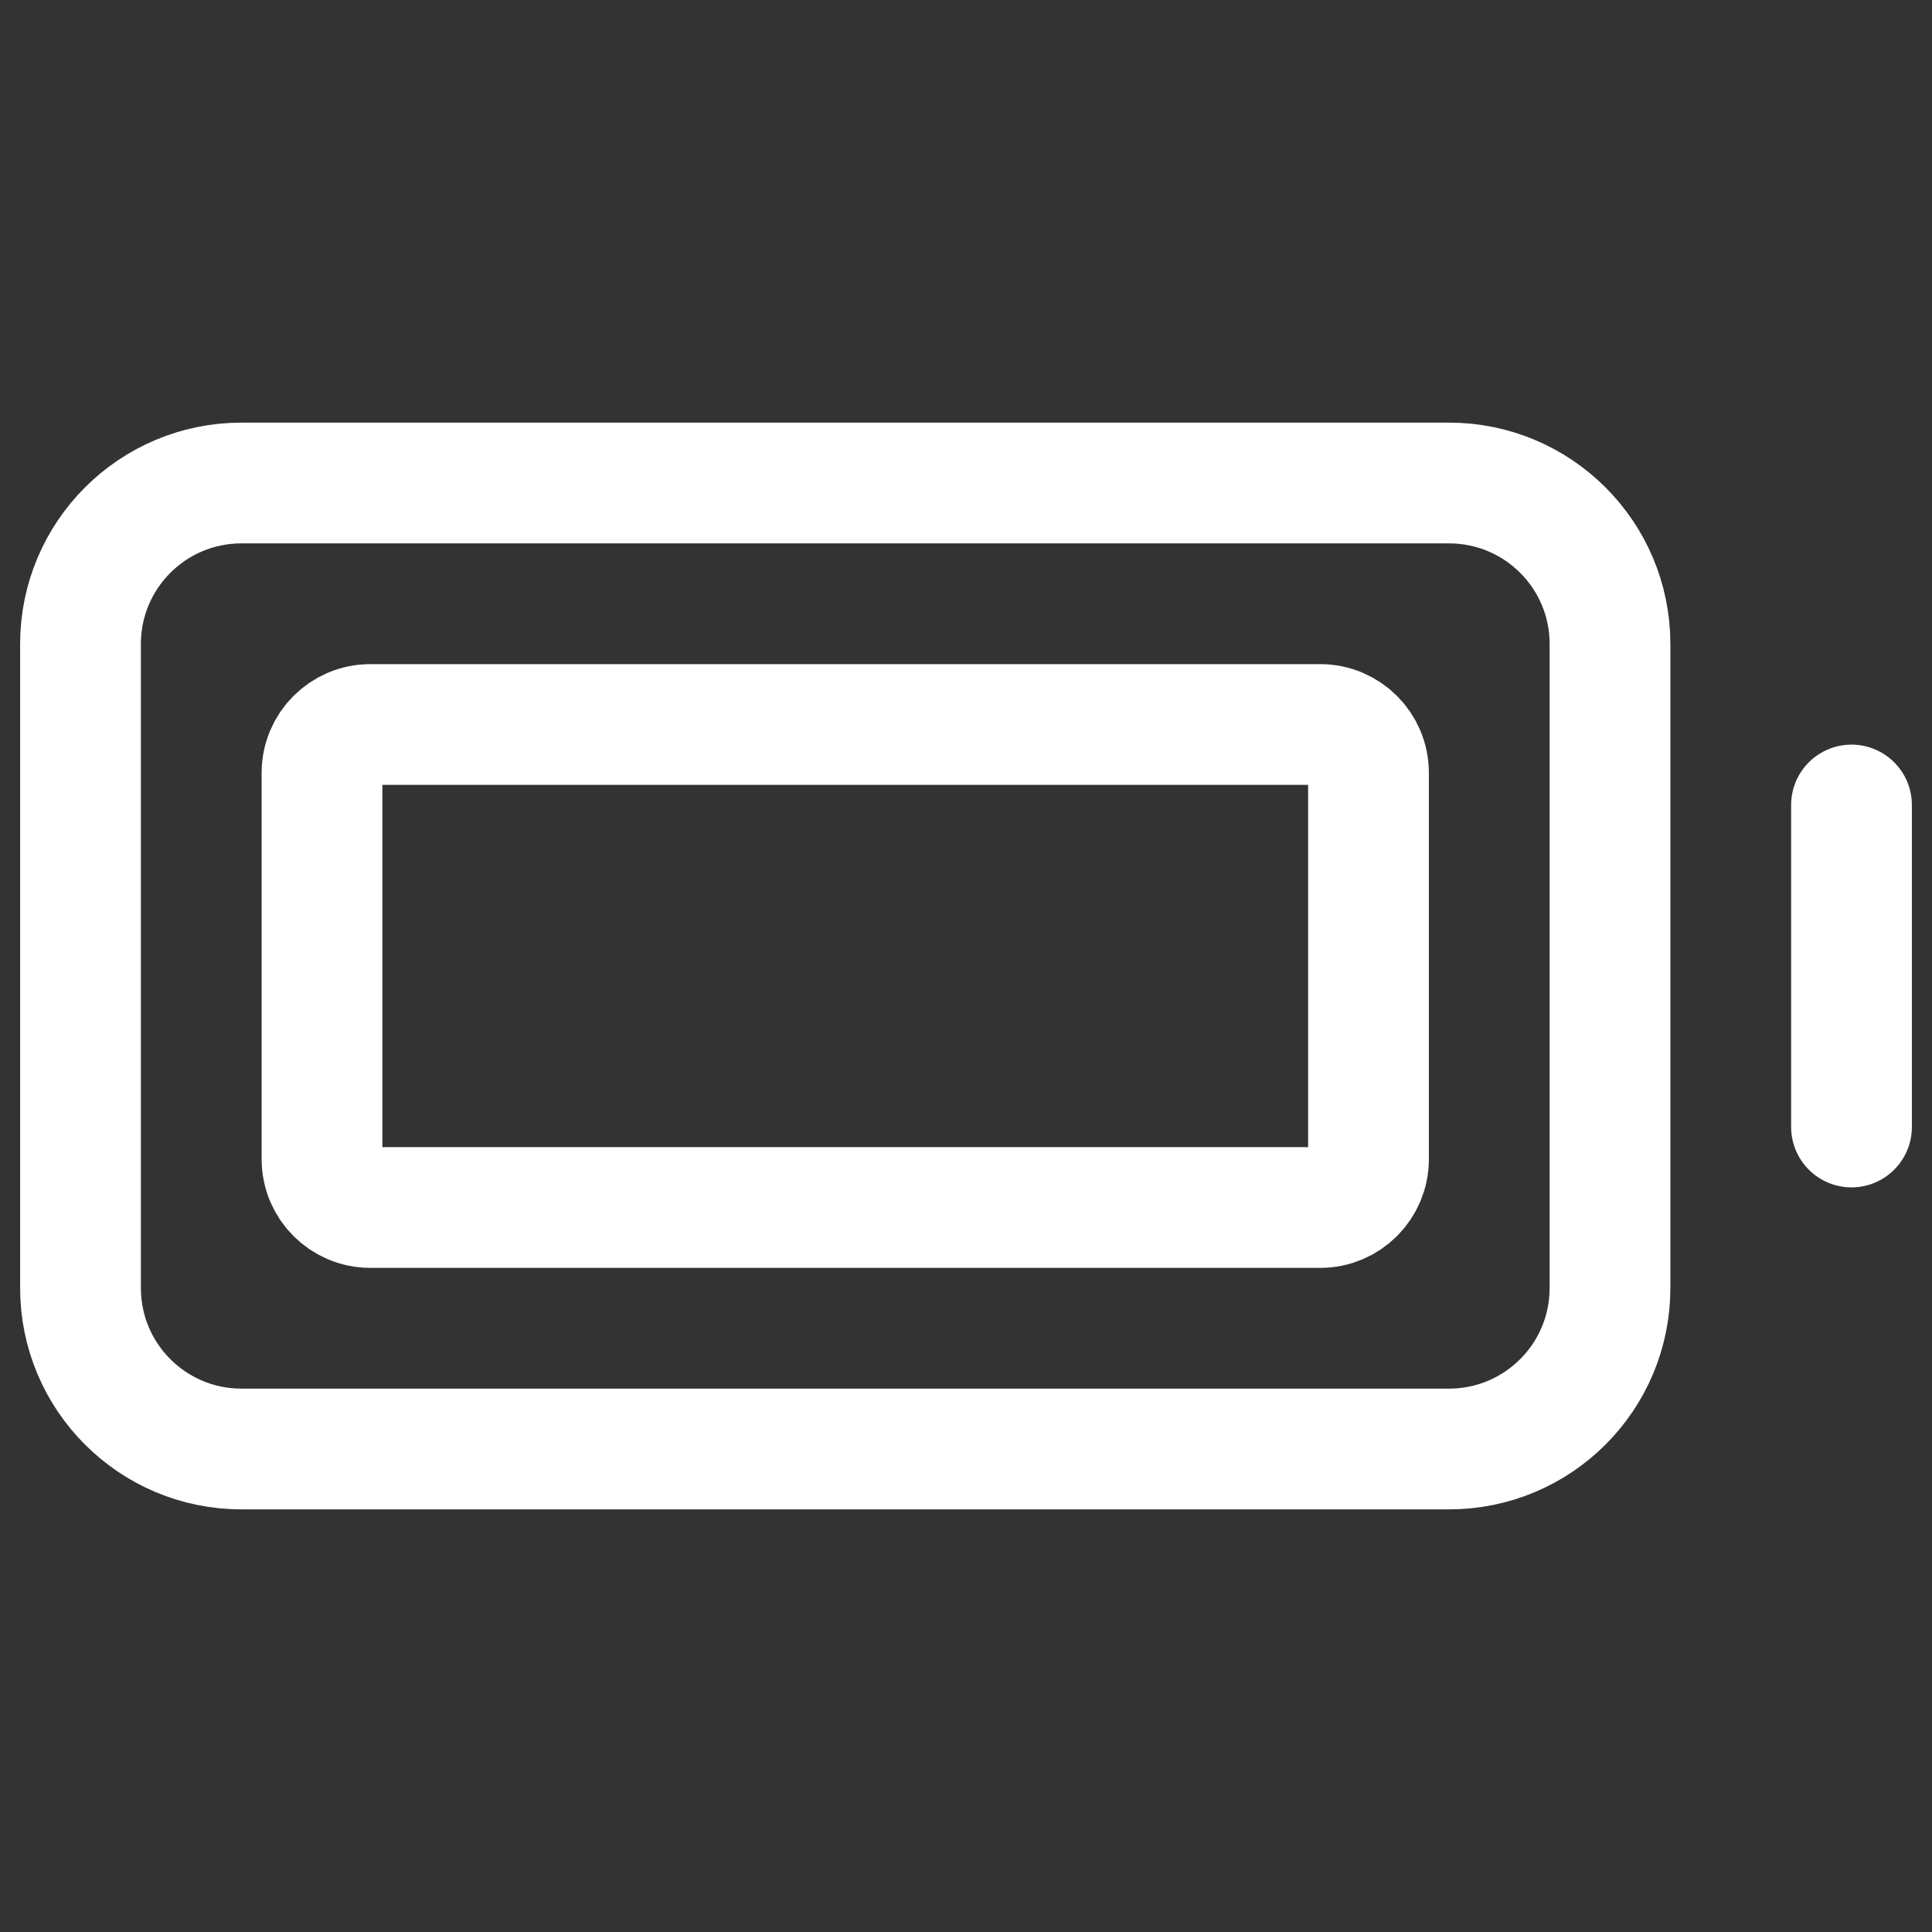 <svg xmlns="http://www.w3.org/2000/svg" width="48px" height="48px" stroke-width="1.5" viewBox="0 0 24 24" fill="none" color="#ffffff"><rect x="0" y="0" width="24" height="24" fill="#333333" stroke="none"/><path d="M23 10V14" stroke="#ffffff" stroke-width="1.5" stroke-linecap="round" stroke-linejoin="round"></path><path d="M1 16V8C1 6.895 1.895 6 3 6H18C19.105 6 20 6.895 20 8V16C20 17.105 19.105 18 18 18H3C1.895 18 1 17.105 1 16Z" stroke="#ffffff" stroke-width="1.5"></path><path d="M4 14.4V9.6C4 9.269 4.269 9 4.6 9H16.4C16.731 9 17 9.269 17 9.6V14.4C17 14.731 16.731 15 16.4 15H4.6C4.269 15 4 14.731 4 14.4Z" stroke="#ffffff" stroke-width="1.5"></path></svg>
